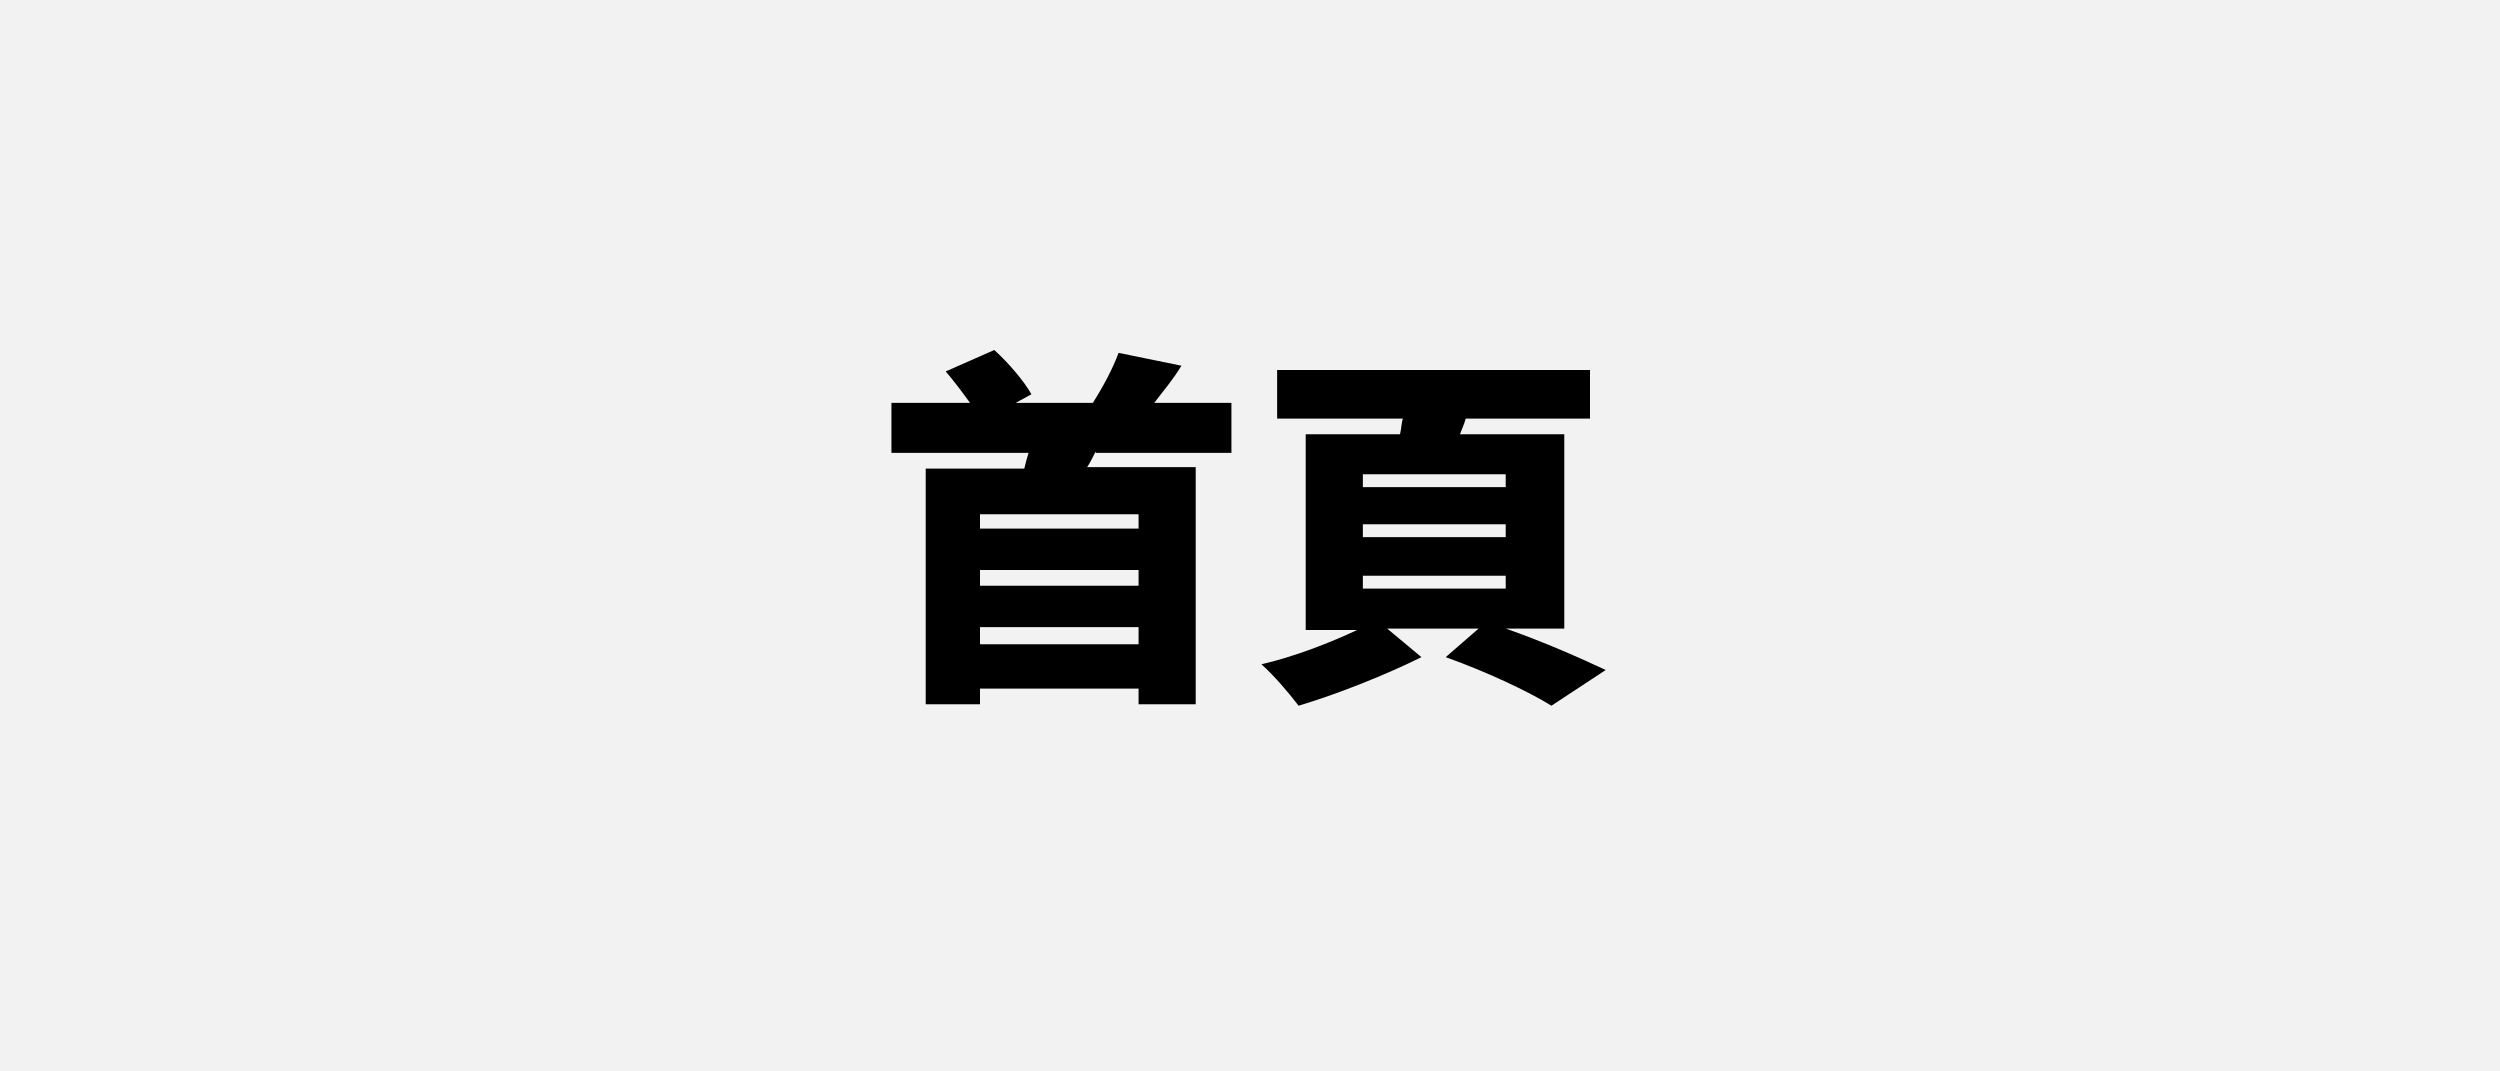 <?xml version="1.0" encoding="utf-8"?>
<!-- Generator: Adobe Illustrator 24.0.0, SVG Export Plug-In . SVG Version: 6.00 Build 0)  -->
<svg version="1.1" id="Layer_1" xmlns="http://www.w3.org/2000/svg" xmlns:xlink="http://www.w3.org/1999/xlink" x="0px" y="0px"
	 width="175px" height="75px" viewBox="0 0 175 75" style="enable-background:new 0 0 175 75;" xml:space="preserve">
<rect x="0" y="0" width="175" height="75" fill="#808080" stroke="none"/>
<style type="text/css">
	.st0{fill-rule:evenodd;clip-rule:evenodd;fill:#F2F2F2;}
</style>
<title>アセット 30</title>
<g id="レイヤー_2">
	<g id="レイヤー_1-2">
		<path d="M21.2,27v21.3h3.6V37c3.3,1.1,6.4,2.5,9.5,4l1.8-3.2c-3.6-1.7-7.4-3.1-11.3-4.2V27H21.2z"/>
		<path d="M44.8,39.2c-0.6-2.5-1.5-4.9-2.6-7.2l-2.9,1.3c1,2.2,1.8,4.6,2.4,7L44.8,39.2z M50,38.2c-0.5-2.4-1.3-4.8-2.4-7.1
			l-2.9,1.2c1,2.3,1.7,4.6,2.3,7L50,38.2z M45,48.3c7.7-2.4,10.4-6.1,11.5-16.1l-3.2-0.9c-0.8,9.4-2.9,12.3-10.1,14.3L45,48.3z"/>
		<path d="M60.1,29.8v3.1h14.6c-0.3,7.4-3.8,11-12.2,12.3l1.8,3.1C74,46.2,77.8,42,78.4,32.8l-3.3-3L60.1,29.8z M79.4,25.8
			c-1.6,0-2.9,1.3-3,2.9c0,1.6,1.3,2.9,2.9,3c1.6,0,2.9-1.3,3-2.9c0,0,0,0,0,0C82.3,27.2,81,25.9,79.4,25.8L79.4,25.8z M79.3,27.4
			c0.8,0,1.4,0.6,1.4,1.4c0,0.8-0.6,1.4-1.4,1.4c-0.8,0-1.4-0.6-1.4-1.4C78,28,78.6,27.4,79.3,27.4L79.3,27.4z"/>
		<path d="M83.3,44.8c2.4-3.4,4.5-7.1,6-11h0.1c2.9,5,6.5,9.6,10.7,13.6l2.3-3.1c-4.5-4.2-8.3-9-11.3-14.4h-3.7
			c-1.7,4.4-4.1,8.6-6.9,12.4L83.3,44.8z M98.5,28.2c-1.6,0-2.9,1.3-3,2.9c0,1.6,1.3,2.9,2.9,3c1.6,0,2.9-1.3,3-2.9c0,0,0,0,0,0
			C101.4,29.5,100.1,28.2,98.5,28.2z M98.4,29.7c0.8,0,1.4,0.6,1.4,1.4c0,0.8-0.6,1.4-1.4,1.4c-0.8,0-1.4-0.6-1.4-1.4
			C97,30.3,97.7,29.7,98.4,29.7z"/>
		<path d="M103,35.7v3.4h20.6v-3.4H103z"/>
		<path d="M137.4,30.2c-2.5-1.1-5.1-2-7.7-2.6l-1,3c2.6,0.8,5.2,1.7,7.6,2.8L137.4,30.2z M135.3,36.1c-2.4-1.1-5-2-7.5-2.7l-1.3,3
			c2.6,0.8,5.2,1.7,7.7,2.7L135.3,36.1z M128.9,47.8c4.9-0.5,8.2-1.3,10.8-3c3.4-2,5.8-5.6,7-10.4l-3.1-1.9
			c-0.6,3.3-2.3,6.3-4.8,8.6c-2.3,1.9-5.4,2.8-10.8,3.3L128.9,47.8z M145,30.6c-0.5-1.4-1.2-2.7-2-3.9l-2,0.6c0.9,1.2,1.5,2.6,2,4
			L145,30.6z M148.4,29.7c-0.5-1.4-1.1-2.6-2-3.8l-1.9,0.6c0.9,1.2,1.5,2.5,2,4L148.4,29.7z"/>
	</g>
</g>
<path class="st0" d="M0,0h175v75H0V0z"/>
<g>
	<path d="M76.7,31.6c-0.2,0.4-0.4,0.8-0.6,1.1h7.6v16.6h-4v-1.1H68.6v1.1h-3.8V32.8h6.9c0.1-0.4,0.2-0.8,0.3-1.1h-9.6v-3.5h5.5
		c-0.5-0.7-1.1-1.5-1.7-2.2l3.4-1.5c1,0.9,2.1,2.2,2.6,3.1l-1.1,0.6h5.4c0.7-1.1,1.4-2.4,1.8-3.5l4.4,0.9c-0.6,1-1.3,1.8-1.9,2.6
		h5.4v3.5H76.7z M79.7,36H68.6v1h11.1V36z M68.6,41h11.1v-1.1H68.6V41z M79.7,45.1v-1.2H68.6v1.2H79.7z"/>
	<path d="M105.4,44c2.6,0.9,5.3,2.1,7,2.9l-3.8,2.5c-1.6-1-4.6-2.4-7.4-3.4l2.3-2h-6.4l2.4,2c-2.4,1.2-5.9,2.6-8.6,3.4
		c-0.6-0.8-1.7-2.1-2.6-2.9c2.2-0.5,4.8-1.5,6.7-2.4h-3.6V30.4H98c0.1-0.4,0.1-0.8,0.2-1.1h-8.8v-3.4h21.9v3.4h-8.7
		c-0.1,0.4-0.3,0.8-0.4,1.1h7.3V44H105.4z M95.4,34.1h10v-0.9h-10V34.1z M95.4,37.6h10v-0.9h-10V37.6z M95.4,41.2h10v-0.9h-10V41.2z
		"/>
</g>
</svg>
